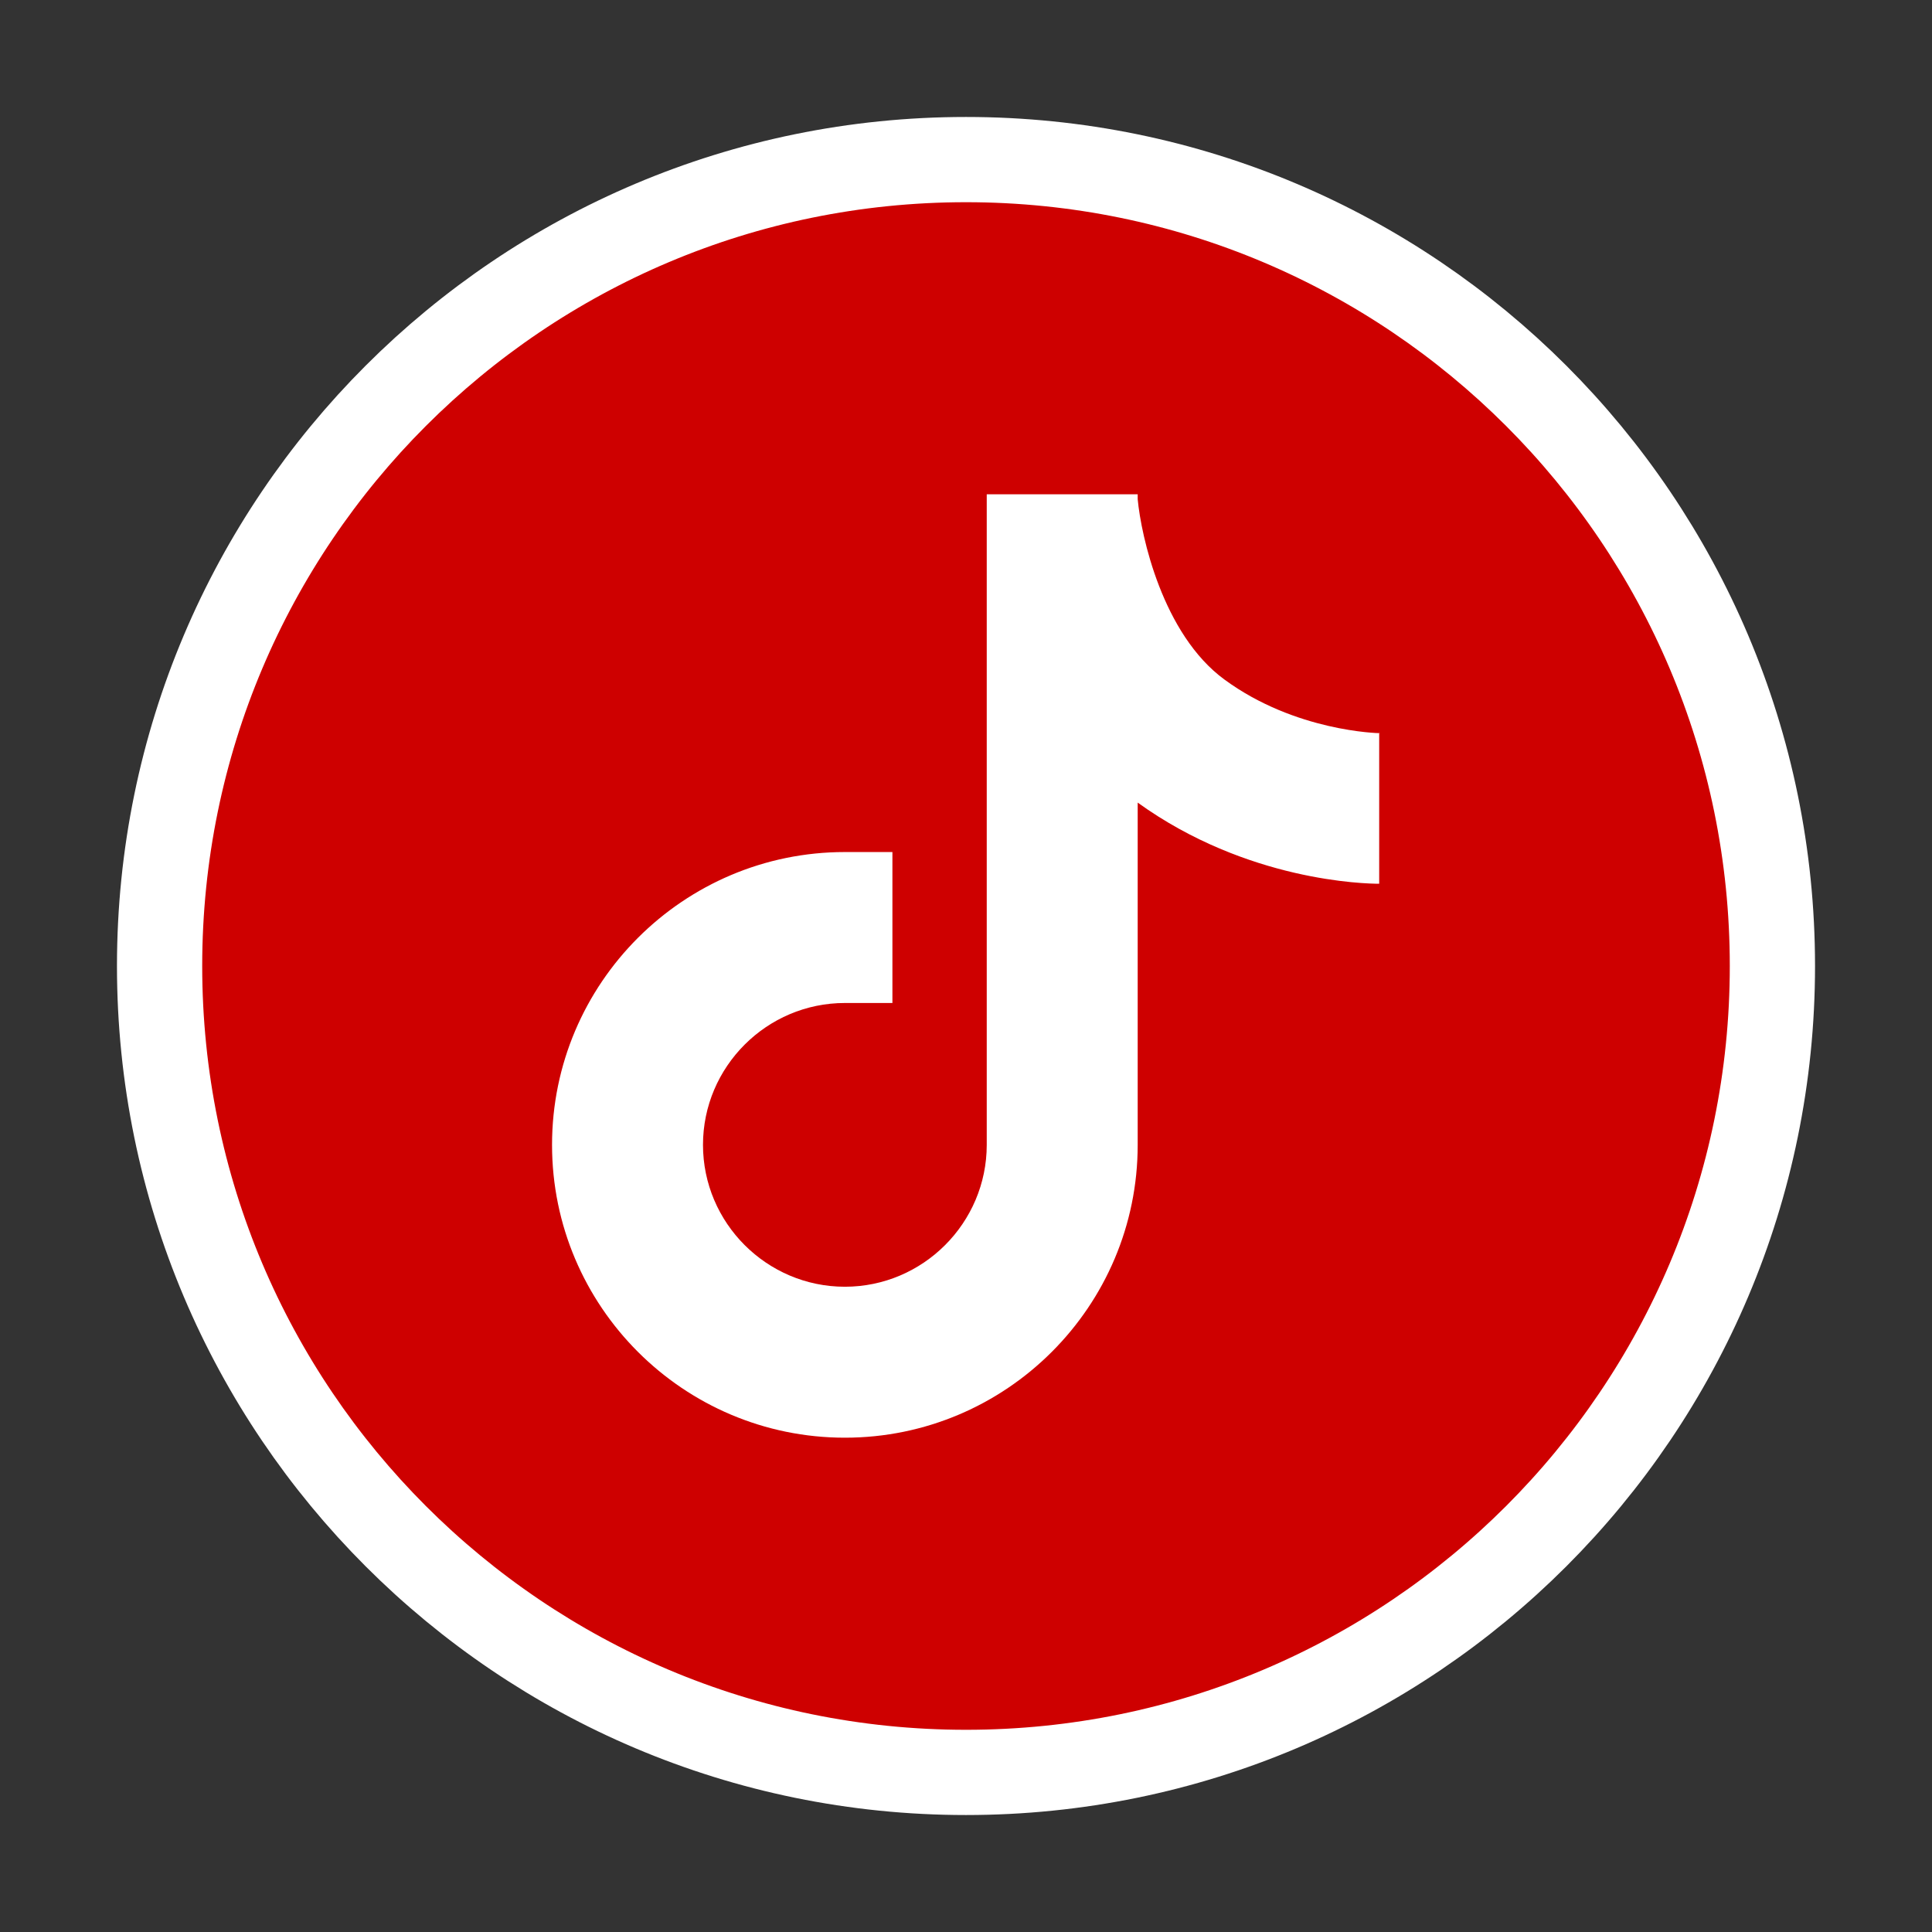 <svg width="68" height="68" viewBox="0 0 68 68" fill="none" xmlns="http://www.w3.org/2000/svg">
<rect x="0" y="0" width="68" height="68" fill="#333333" stroke="none"/>
<path d="M34 5.617C49.675 5.617 62.383 18.325 62.383 34C62.383 49.675 49.675 62.383 34 62.383C18.325 62.383 5.617 49.675 5.617 34C5.617 18.325 18.325 5.617 34 5.617Z" fill="#CE0000" stroke="white" stroke-width="3"/>
<path d="M48.556 25.805C48.53 25.805 45.594 25.752 43.098 23.919C40.919 22.326 40.163 18.859 40.043 17.571V17.398H34.73V40.295C34.73 43.044 32.486 45.289 29.737 45.289C26.988 45.289 24.743 43.044 24.743 40.295C24.743 37.546 26.988 35.302 29.737 35.302H31.41V29.989H29.737C24.052 29.989 19.43 34.611 19.43 40.295C19.43 45.98 24.052 50.602 29.737 50.602C35.421 50.602 40.043 45.98 40.043 40.295V28.249C43.895 31.025 48.065 31.105 48.543 31.105V25.792H48.556V25.805Z" fill="white"/>
</svg>
